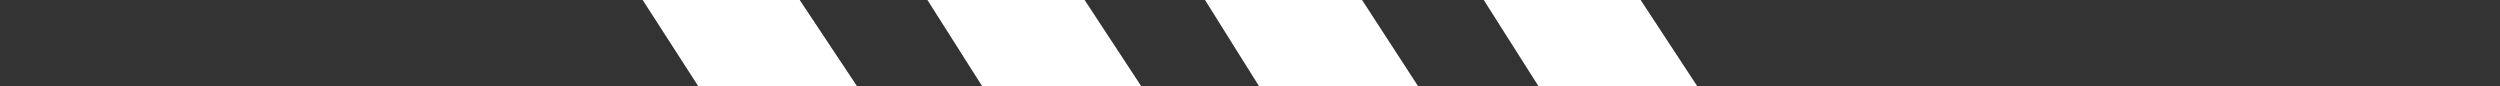 <svg xmlns="http://www.w3.org/2000/svg" width="87" height="3" viewBox="0 0 87 3">
  <path id="Composite_Path" data-name="Composite Path" d="M1132.3,3079H1108v-3h22.365Zm9.88,0h-4.355l-1.995-3h4.445Zm9.635,0h-4.1l-1.97-3h4.19Zm9.725,0h-4.19l-1.95-3h4.235Zm33.465-3v3h-27.94l-1.97-3Z" transform="translate(-1108 -3076)" fill="#333"/>
</svg>
